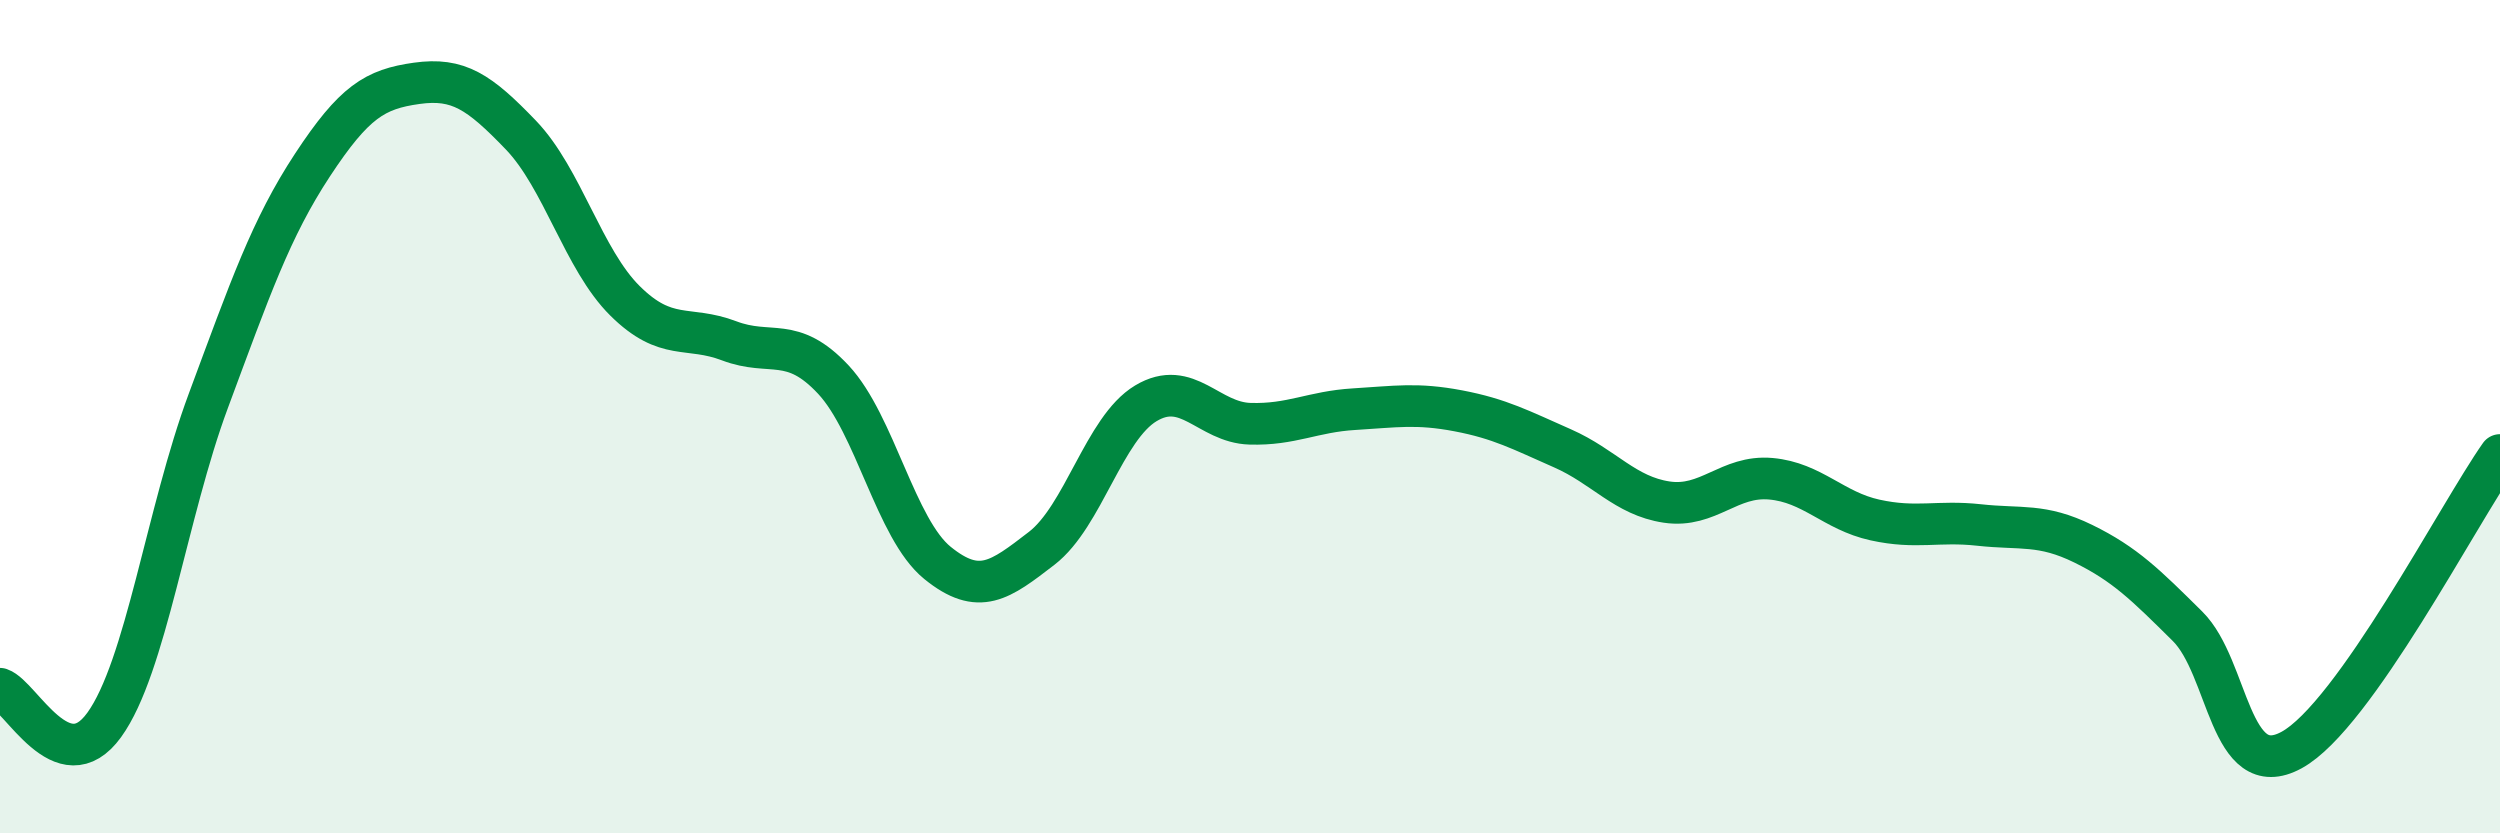 
    <svg width="60" height="20" viewBox="0 0 60 20" xmlns="http://www.w3.org/2000/svg">
      <path
        d="M 0,16.53 C 0.5,16.7 1.5,18.78 2.5,17.4 C 3.5,16.02 4,12.31 5,9.62 C 6,6.93 6.5,5.48 7.5,3.96 C 8.5,2.44 9,2.14 10,2 C 11,1.86 11.5,2.2 12.5,3.24 C 13.5,4.28 14,6.23 15,7.22 C 16,8.21 16.5,7.8 17.5,8.18 C 18.5,8.56 19,8.04 20,9.11 C 21,10.18 21.5,12.7 22.5,13.51 C 23.5,14.32 24,13.93 25,13.16 C 26,12.39 26.5,10.28 27.5,9.68 C 28.5,9.08 29,10.14 30,10.17 C 31,10.2 31.5,9.88 32.5,9.82 C 33.5,9.76 34,9.67 35,9.86 C 36,10.05 36.5,10.32 37.5,10.76 C 38.5,11.2 39,11.9 40,12.05 C 41,12.2 41.5,11.4 42.5,11.49 C 43.5,11.58 44,12.26 45,12.48 C 46,12.7 46.5,12.49 47.5,12.6 C 48.5,12.71 49,12.56 50,13.05 C 51,13.54 51.5,14.04 52.5,15.03 C 53.5,16.02 53.5,18.82 55,18 C 56.5,17.18 59,12.34 60,10.92L60 20L0 20Z"
        fill="#008740"
        opacity="0.1"
        stroke-linecap="round"
        stroke-linejoin="round"
      />
      <path
        d="M 0,16.53 C 0.5,16.7 1.5,18.78 2.5,17.4 C 3.5,16.02 4,12.31 5,9.62 C 6,6.93 6.5,5.48 7.5,3.96 C 8.5,2.44 9,2.14 10,2 C 11,1.86 11.5,2.2 12.5,3.24 C 13.5,4.28 14,6.23 15,7.22 C 16,8.21 16.5,7.8 17.5,8.18 C 18.5,8.56 19,8.04 20,9.11 C 21,10.18 21.5,12.7 22.5,13.51 C 23.5,14.32 24,13.93 25,13.16 C 26,12.39 26.5,10.28 27.5,9.68 C 28.5,9.08 29,10.14 30,10.17 C 31,10.2 31.5,9.88 32.5,9.82 C 33.5,9.76 34,9.67 35,9.86 C 36,10.05 36.5,10.32 37.5,10.76 C 38.5,11.2 39,11.9 40,12.05 C 41,12.2 41.5,11.4 42.5,11.49 C 43.5,11.58 44,12.26 45,12.48 C 46,12.7 46.5,12.49 47.5,12.6 C 48.5,12.71 49,12.56 50,13.05 C 51,13.54 51.5,14.04 52.5,15.03 C 53.5,16.02 53.5,18.82 55,18 C 56.5,17.18 59,12.34 60,10.92"
        stroke="#008740"
        stroke-width="1"
        fill="none"
        stroke-linecap="round"
        stroke-linejoin="round"
      />
    </svg>
  